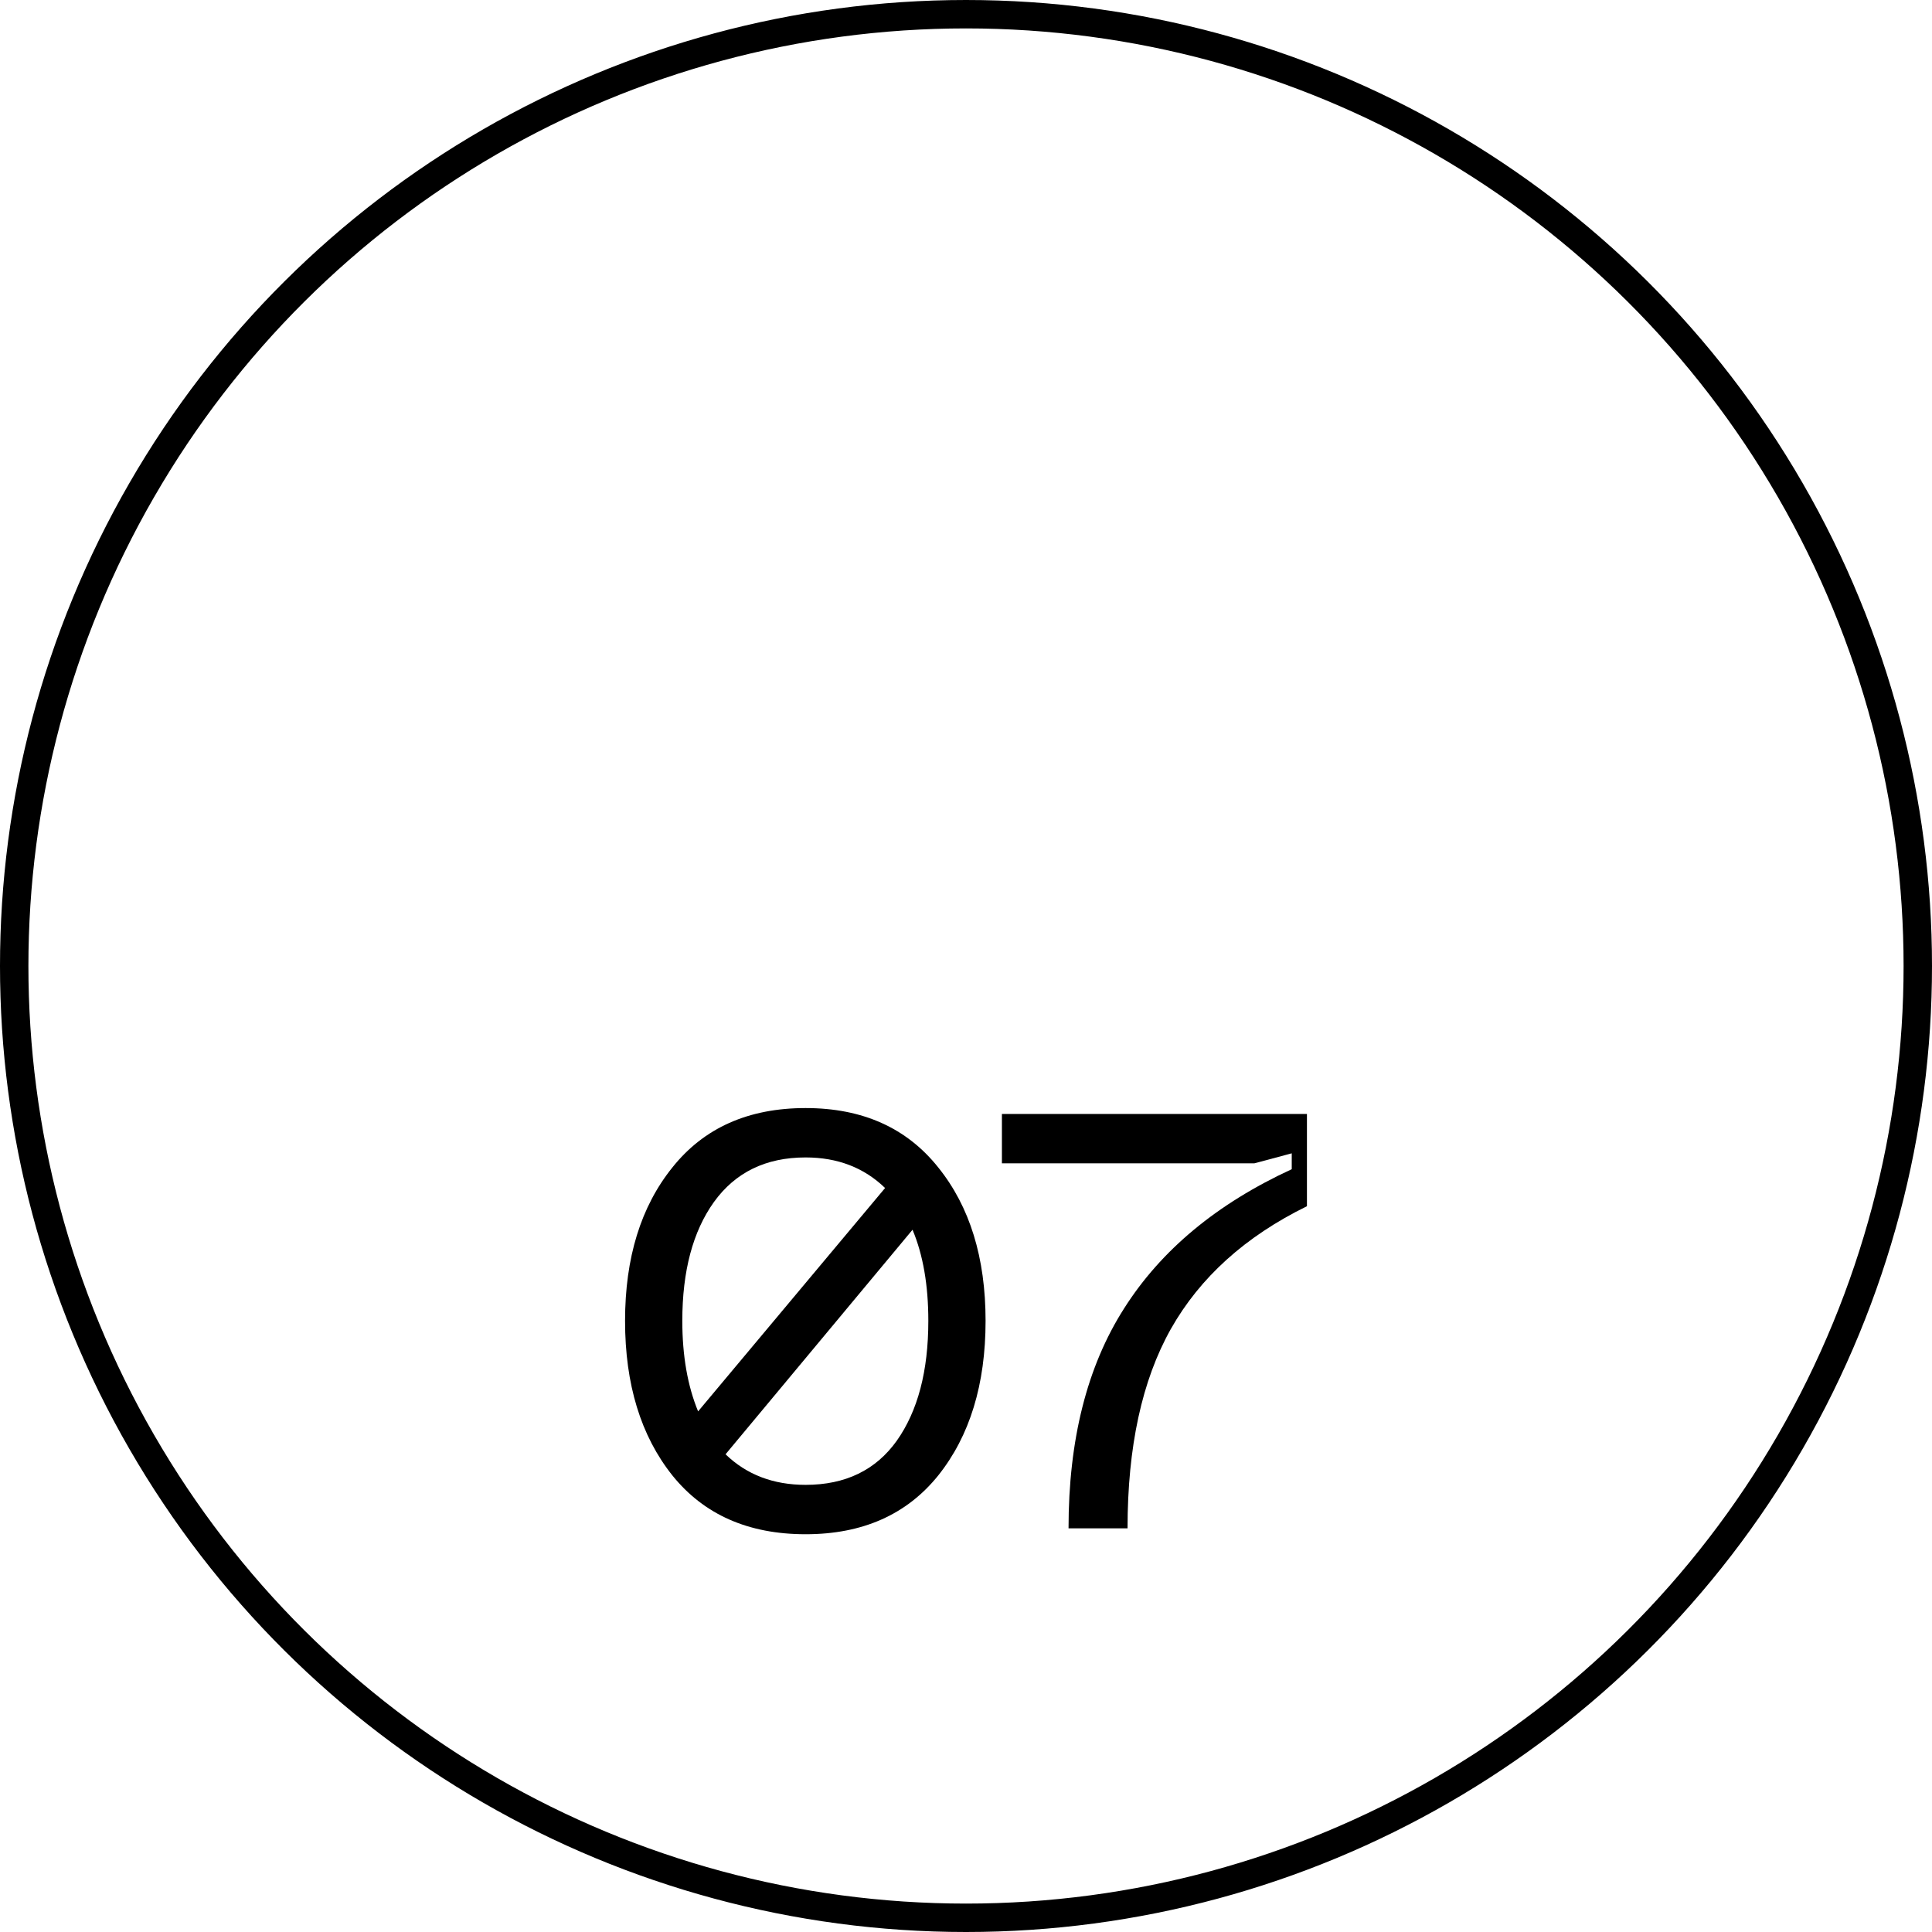 <?xml version="1.0" encoding="UTF-8"?> <svg xmlns="http://www.w3.org/2000/svg" width="68" height="68" viewBox="0 0 68 68" fill="none"> <circle cx="34" cy="34" r="33.5" transform="rotate(90 34 34)" stroke="black"></circle> <path d="M28.355 39C30.357 39 31.913 39.697 33.023 41.09C34.134 42.469 34.689 44.269 34.689 46.49C34.689 48.724 34.134 50.538 33.023 51.931C31.913 53.31 30.357 54 28.355 54C26.339 54 24.776 53.31 23.666 51.931C22.555 50.538 22 48.724 22 46.49C22 44.269 22.555 42.469 23.666 41.09C24.776 39.697 26.339 39 28.355 39ZM28.355 40.738C26.956 40.738 25.88 41.262 25.126 42.31C24.386 43.345 24.015 44.738 24.015 46.49C24.015 47.717 24.201 48.779 24.571 49.676L31.152 41.814C30.412 41.097 29.479 40.738 28.355 40.738ZM28.355 52.262C29.753 52.262 30.823 51.745 31.563 50.71C32.304 49.662 32.674 48.255 32.674 46.49C32.674 45.234 32.489 44.166 32.118 43.283L25.537 51.186C26.278 51.903 27.217 52.262 28.355 52.262Z" fill="black"></path> <path d="M37.609 53.793C37.609 50.676 38.26 48.097 39.563 46.055C40.865 44 42.833 42.365 45.465 41.152V40.593L44.149 40.945H35.264V39.207H46V42.455C43.834 43.517 42.236 44.959 41.208 46.779C40.194 48.586 39.686 50.924 39.686 53.793H37.609Z" fill="black"></path> </svg> 